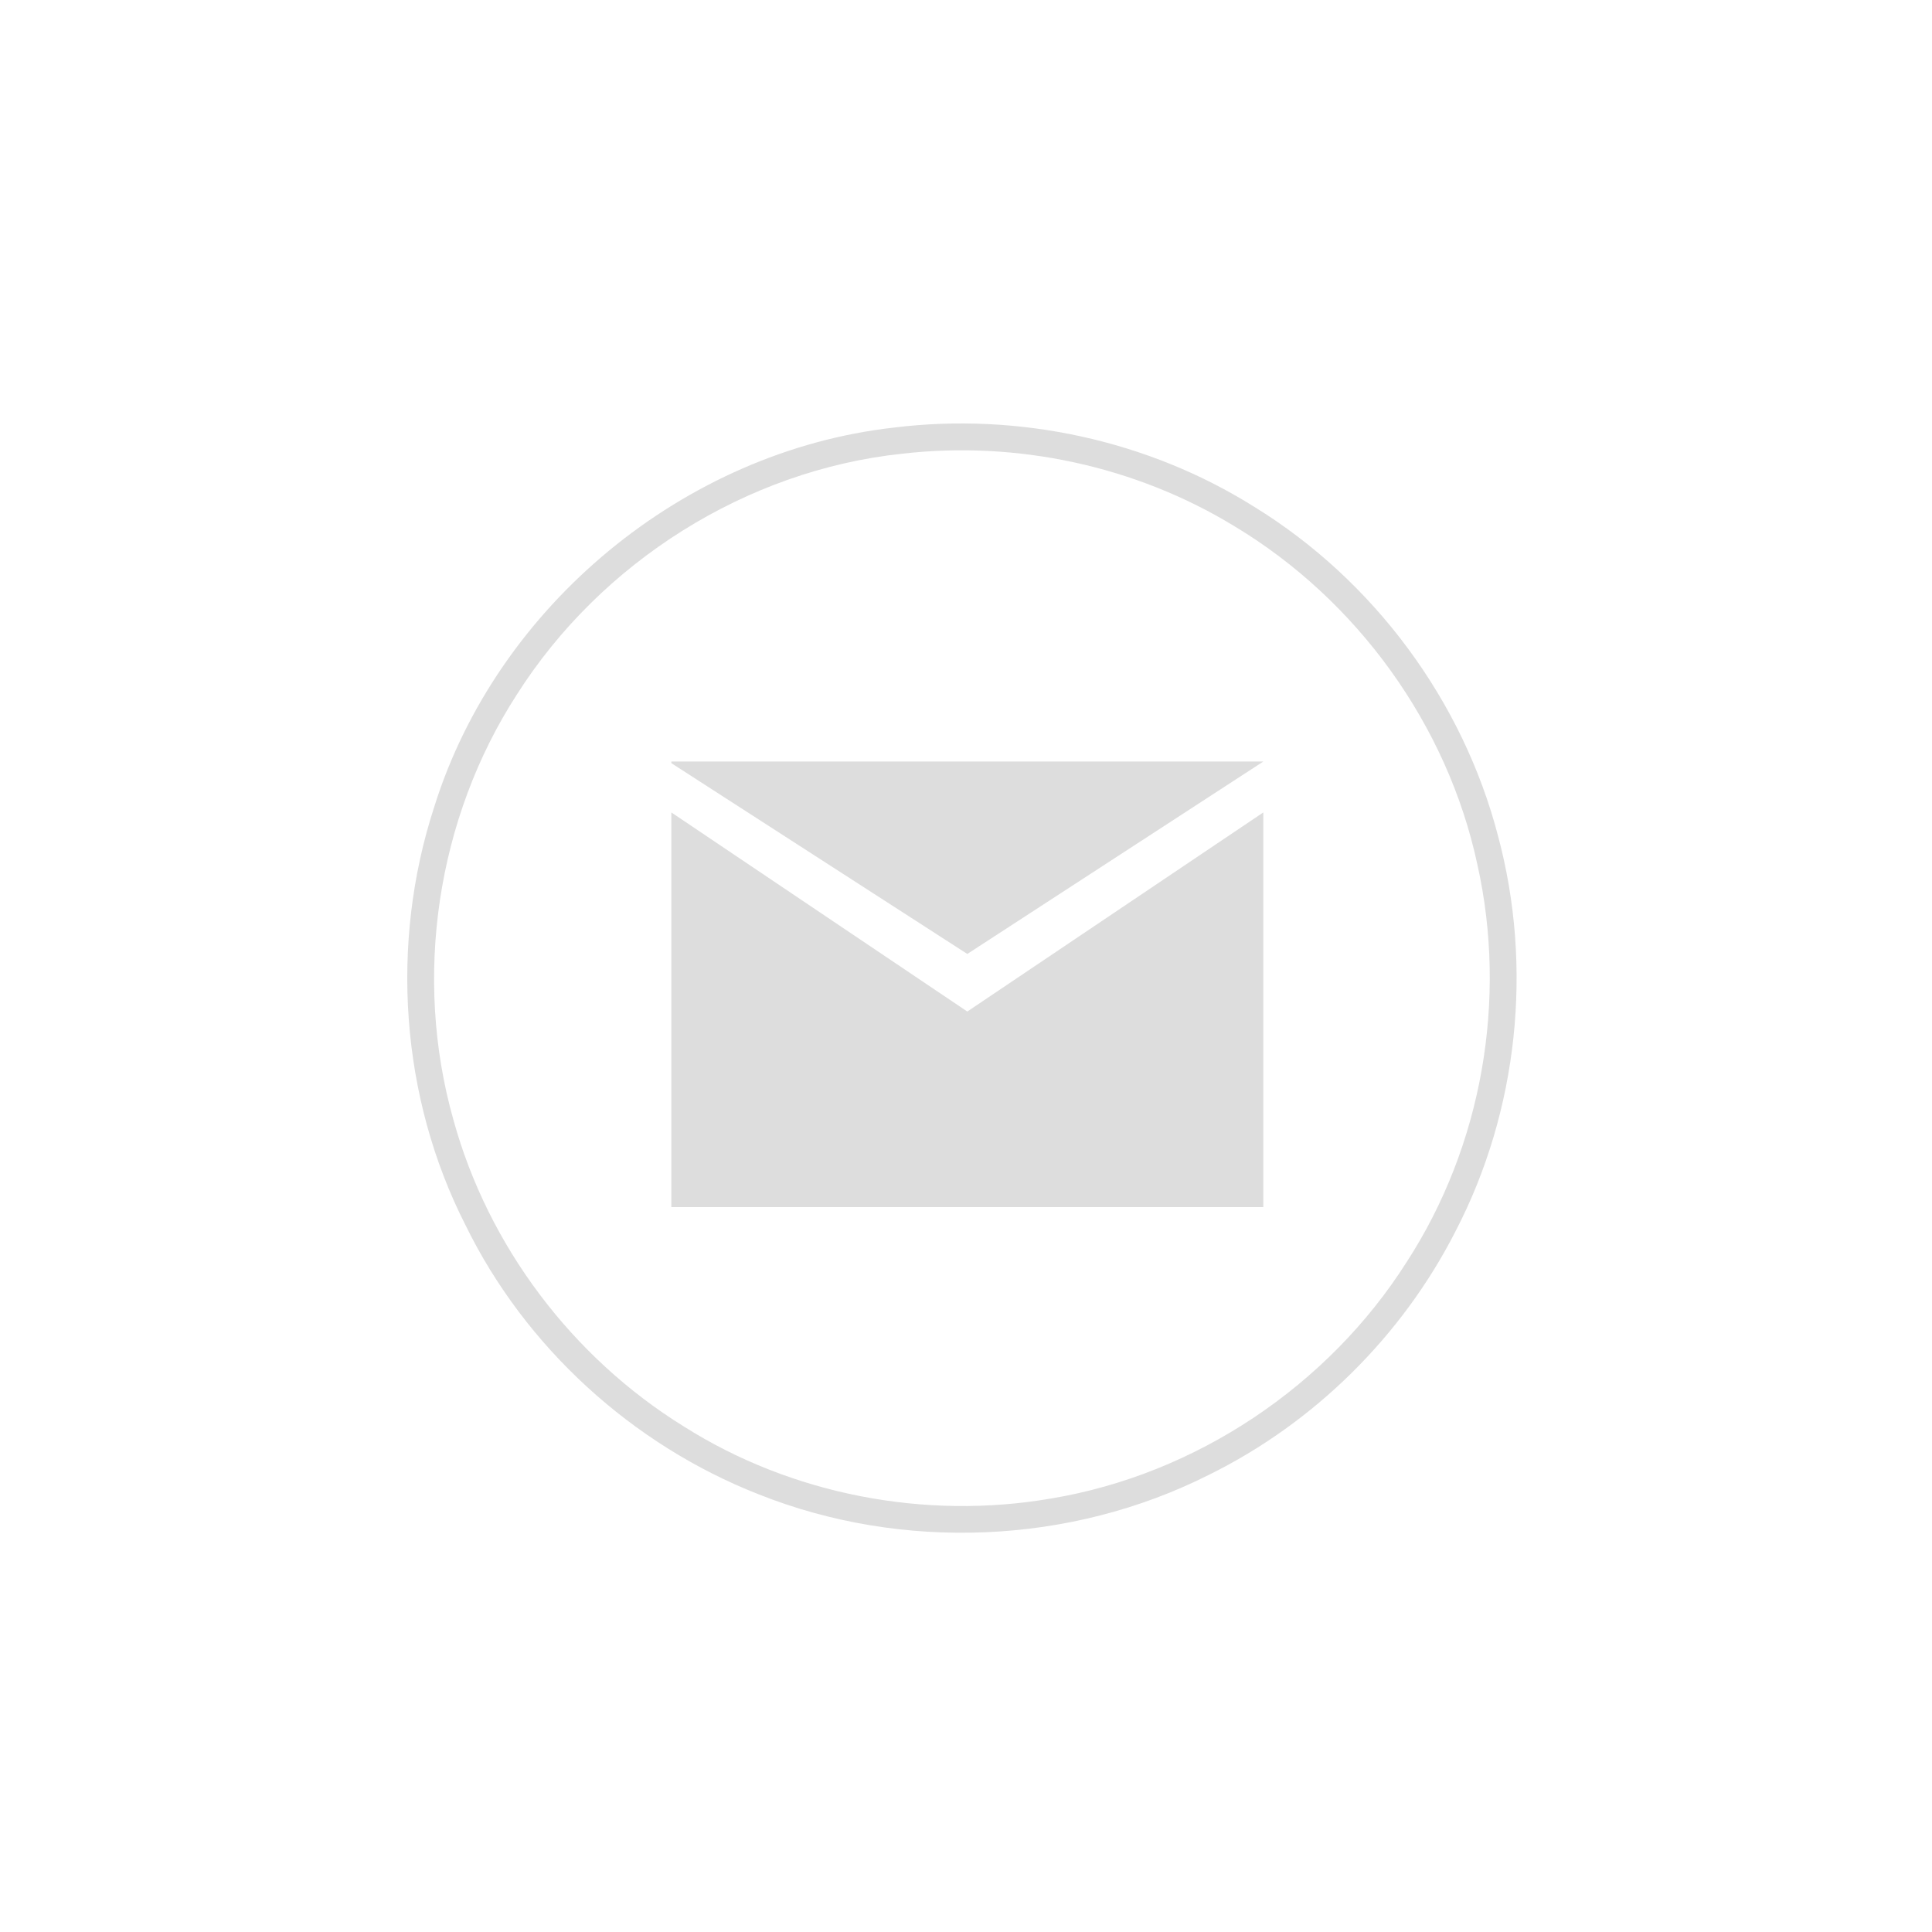 <?xml version="1.0" encoding="utf-8"?>
<!-- Generator: Adobe Illustrator 16.0.4, SVG Export Plug-In . SVG Version: 6.00 Build 0)  -->
<!DOCTYPE svg PUBLIC "-//W3C//DTD SVG 1.1//EN" "http://www.w3.org/Graphics/SVG/1.1/DTD/svg11.dtd">
<svg version="1.1" id="Layer_1" xmlns="http://www.w3.org/2000/svg" xmlns:xlink="http://www.w3.org/1999/xlink" x="0px" y="0px"
	 width="600px" height="600px" viewBox="0 0 600 600" enable-background="new 0 0 600 600" xml:space="preserve">
<g>
	<path fill="#DDDDDD" d="M277.587,132.792c38.682-4.78,78.919,3.861,111.956,24.621c37.043,22.785,64.751,60.135,75.696,102.233
		c10.894,40.653,6.226,85.253-13.171,122.657c-16.591,32.598-43.876,59.58-76.696,75.752c-42.96,21.649-95.119,23.813-139.803,6.002
		c-39.236-15.392-72.471-45.683-91.007-83.588c-20.229-39.736-23.509-87.506-9.726-129.826
		C154.372,188.117,212.477,140.127,277.587,132.792z M280.169,140.906c-48.461,5.141-93.534,33.678-119.628,74.75
		c-24.954,38.57-32.234,87.868-19.756,132.022c10.781,39.292,36.986,73.945,71.61,95.341c33.513,21.205,74.945,29.069,113.958,22.37
		c45.021-7.472,86.144-35.011,110.546-73.526c23.368-36.014,31.288-81.476,21.922-123.325
		c-9.281-43.434-37.428-82.282-75.472-105.123C352.725,144.713,315.797,136.793,280.169,140.906z"/>
</g>
<polygon fill="#DDDDDD" points="392.336,374.883 208.49,374.883 208.49,252.305 300.406,314.14 392.336,252.305 "/>
<polygon fill="#DDDDDD" points="392.336,236.5 208.49,236.5 208.49,237.004 300.406,296.258 "/>
</svg>
